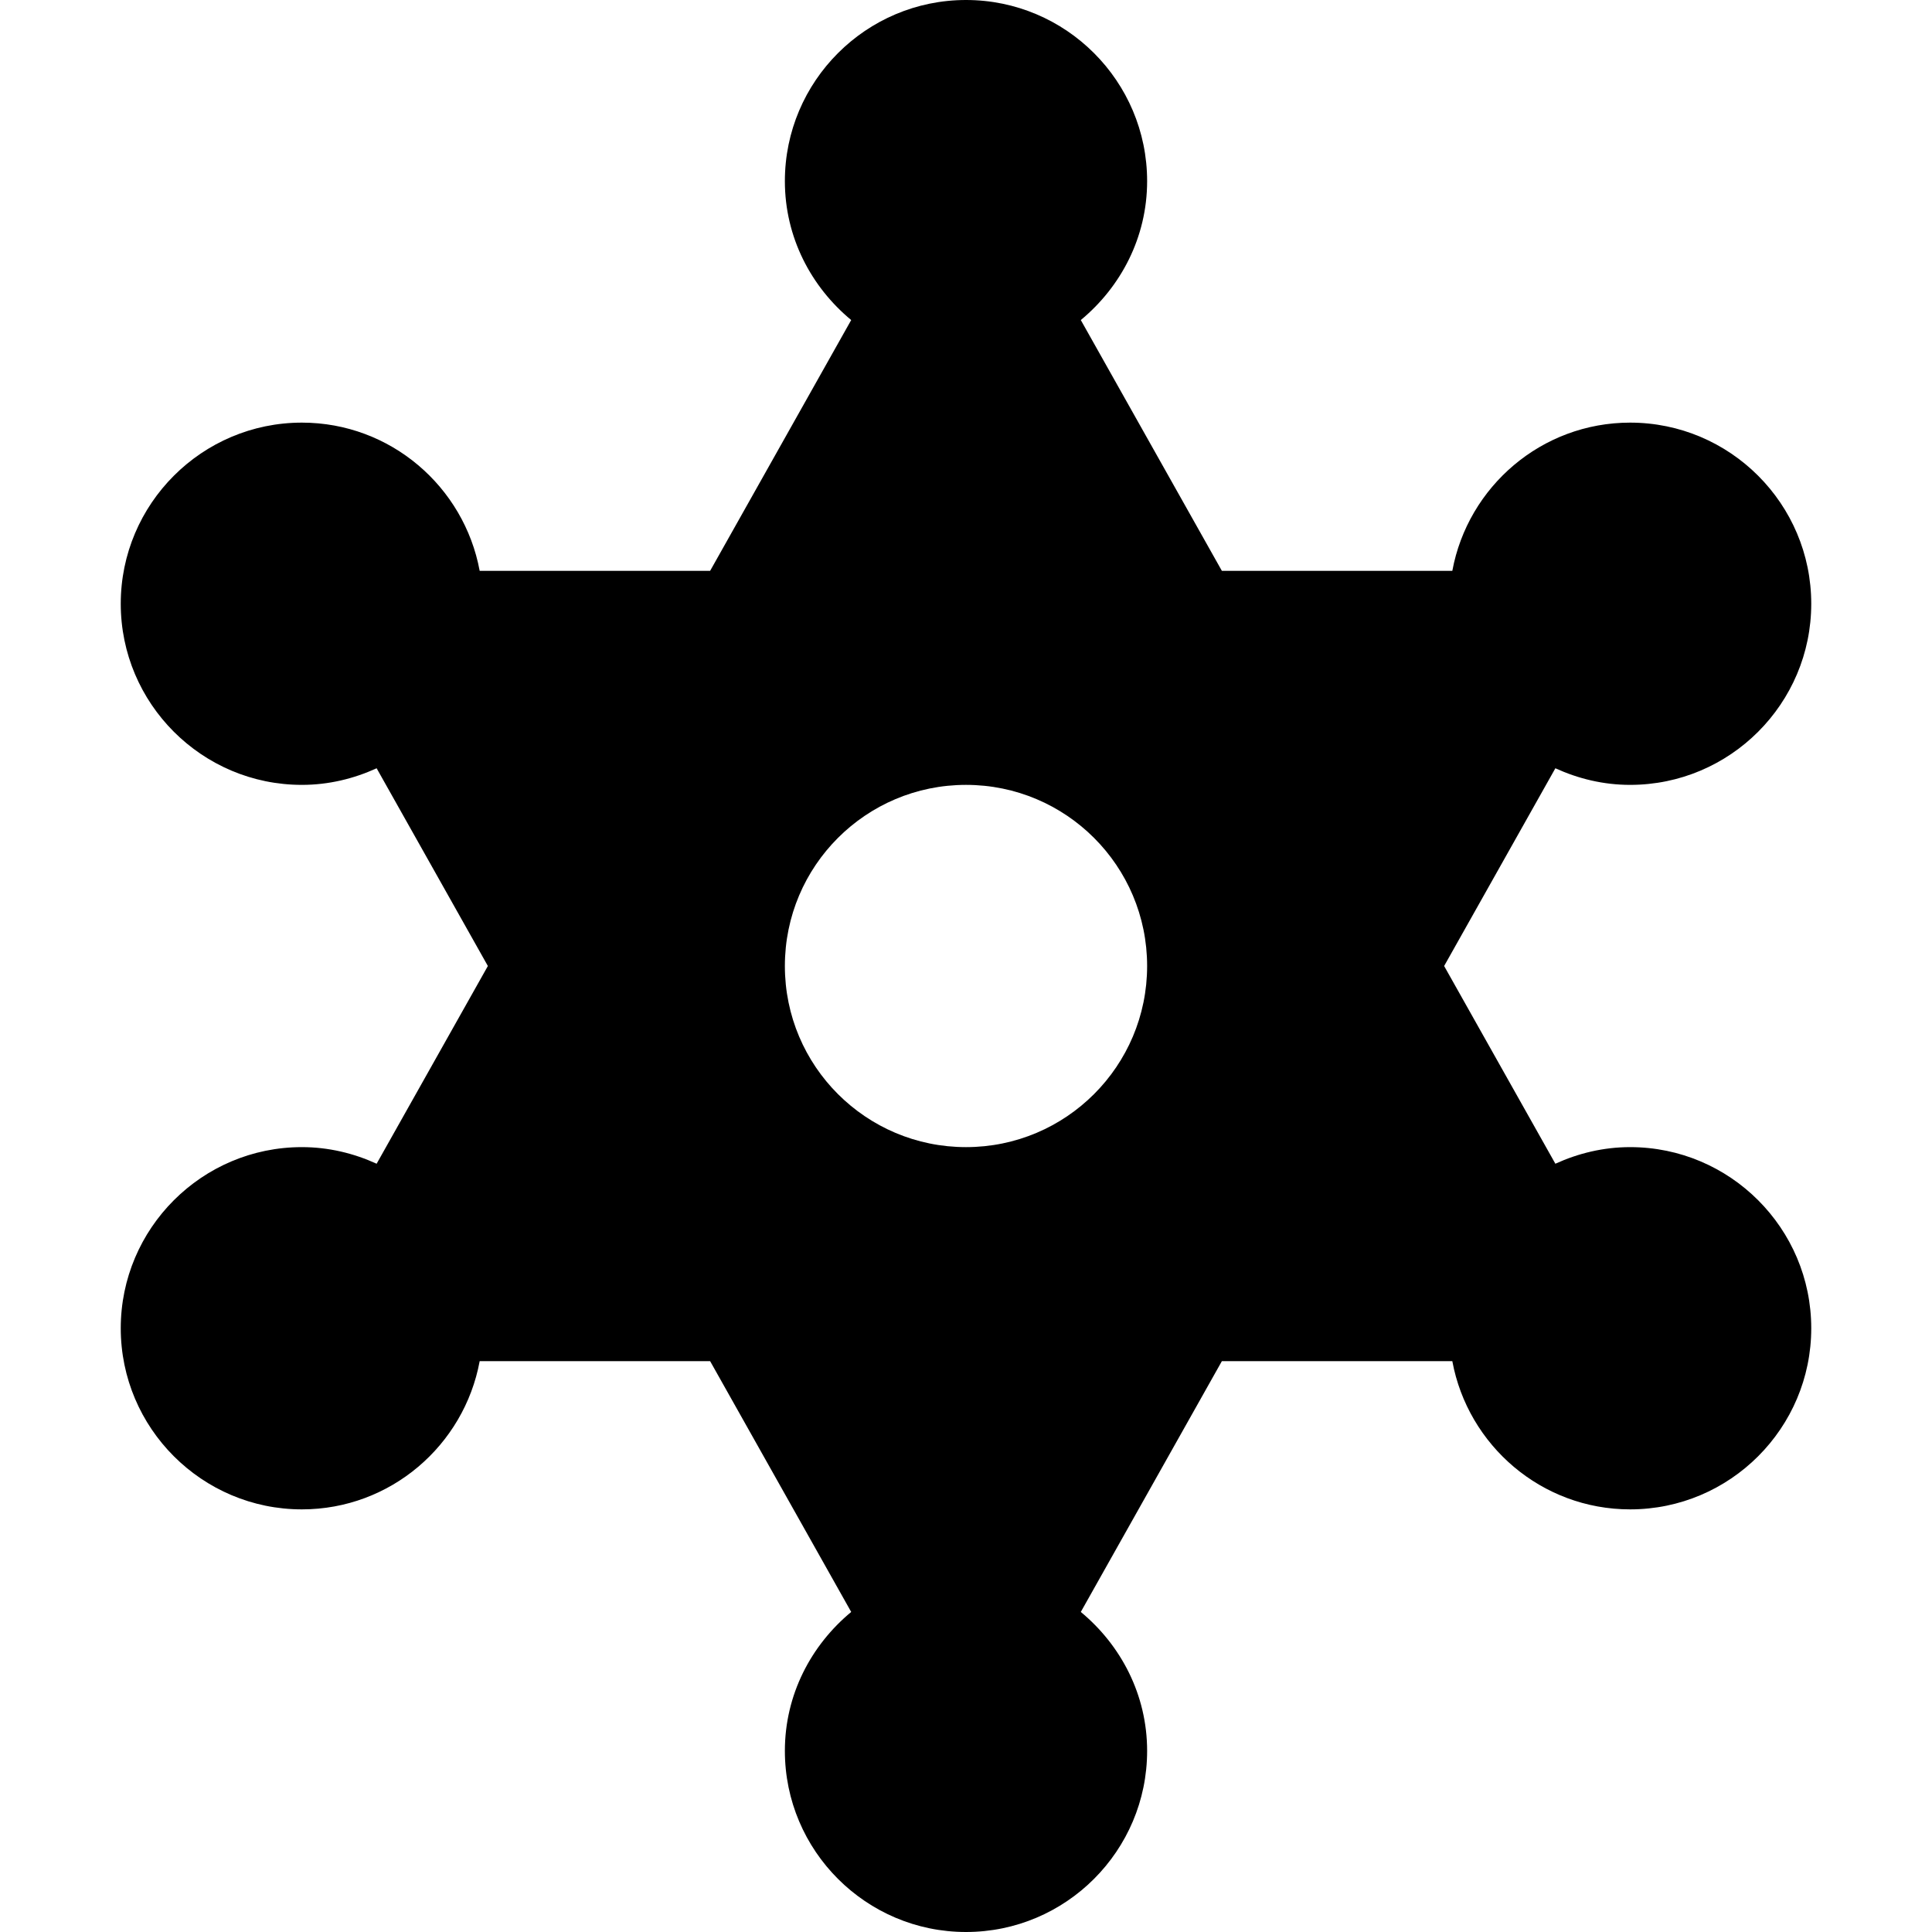 <?xml version='1.0' encoding='iso-8859-1'?>
<!DOCTYPE svg PUBLIC '-//W3C//DTD SVG 1.1//EN' 'http://www.w3.org/Graphics/SVG/1.1/DTD/svg11.dtd'>
<svg version="1.1" xmlns="http://www.w3.org/2000/svg" viewBox="0 0 512 512" xmlns:xlink="http://www.w3.org/1999/xlink" enable-background="new 0 0 512 512">
  <path d="m432,304c-7.082,0-13.755,1.635-19.813,4.4l-29.476-52.4 29.477-52.401c6.057,2.764 12.73,4.401 19.812,4.401 26.469,0 48-21.531 48-48 0-26.469-21.531-48-48-48-23.48,0-42.993,16.97-47.118,39.273h-61.077l-37.381-66.457c10.641-8.811 17.576-21.952 17.576-36.816 0-26.469-21.531-48-48-48-26.469,0-48,21.531-48,48 0,14.864 6.935,28.005 17.576,36.816l-37.381,66.457h-61.077c-4.125-22.303-23.638-39.273-47.118-39.273-26.469,0-48,21.531-48,48 0,26.469 21.531,48 48,48 7.082,0 13.755-1.636 19.813-4.4l29.477,52.4-29.477,52.4c-6.058-2.764-12.731-4.4-19.813-4.4-26.469,0-48,21.531-48,48 0,26.469 21.531,48 48,48 23.48,0 42.993-16.97 47.118-39.273h61.077l37.381,66.457c-10.641,8.811-17.576,21.952-17.576,36.816 0,26.469 21.531,48 48,48 26.469,0 48-21.531 48-48 0-14.864-6.935-28.005-17.576-36.816l37.381-66.457h61.077c4.125,22.303 23.638,39.273 47.118,39.273 26.469,0 48-21.531 48-48 0-26.469-21.531-48-48-48zm-176,0c-26.51,0-48-21.49-48-48s21.49-48 48-48 48,21.49 48,48-21.49,48-48,48z"/>
</svg>
